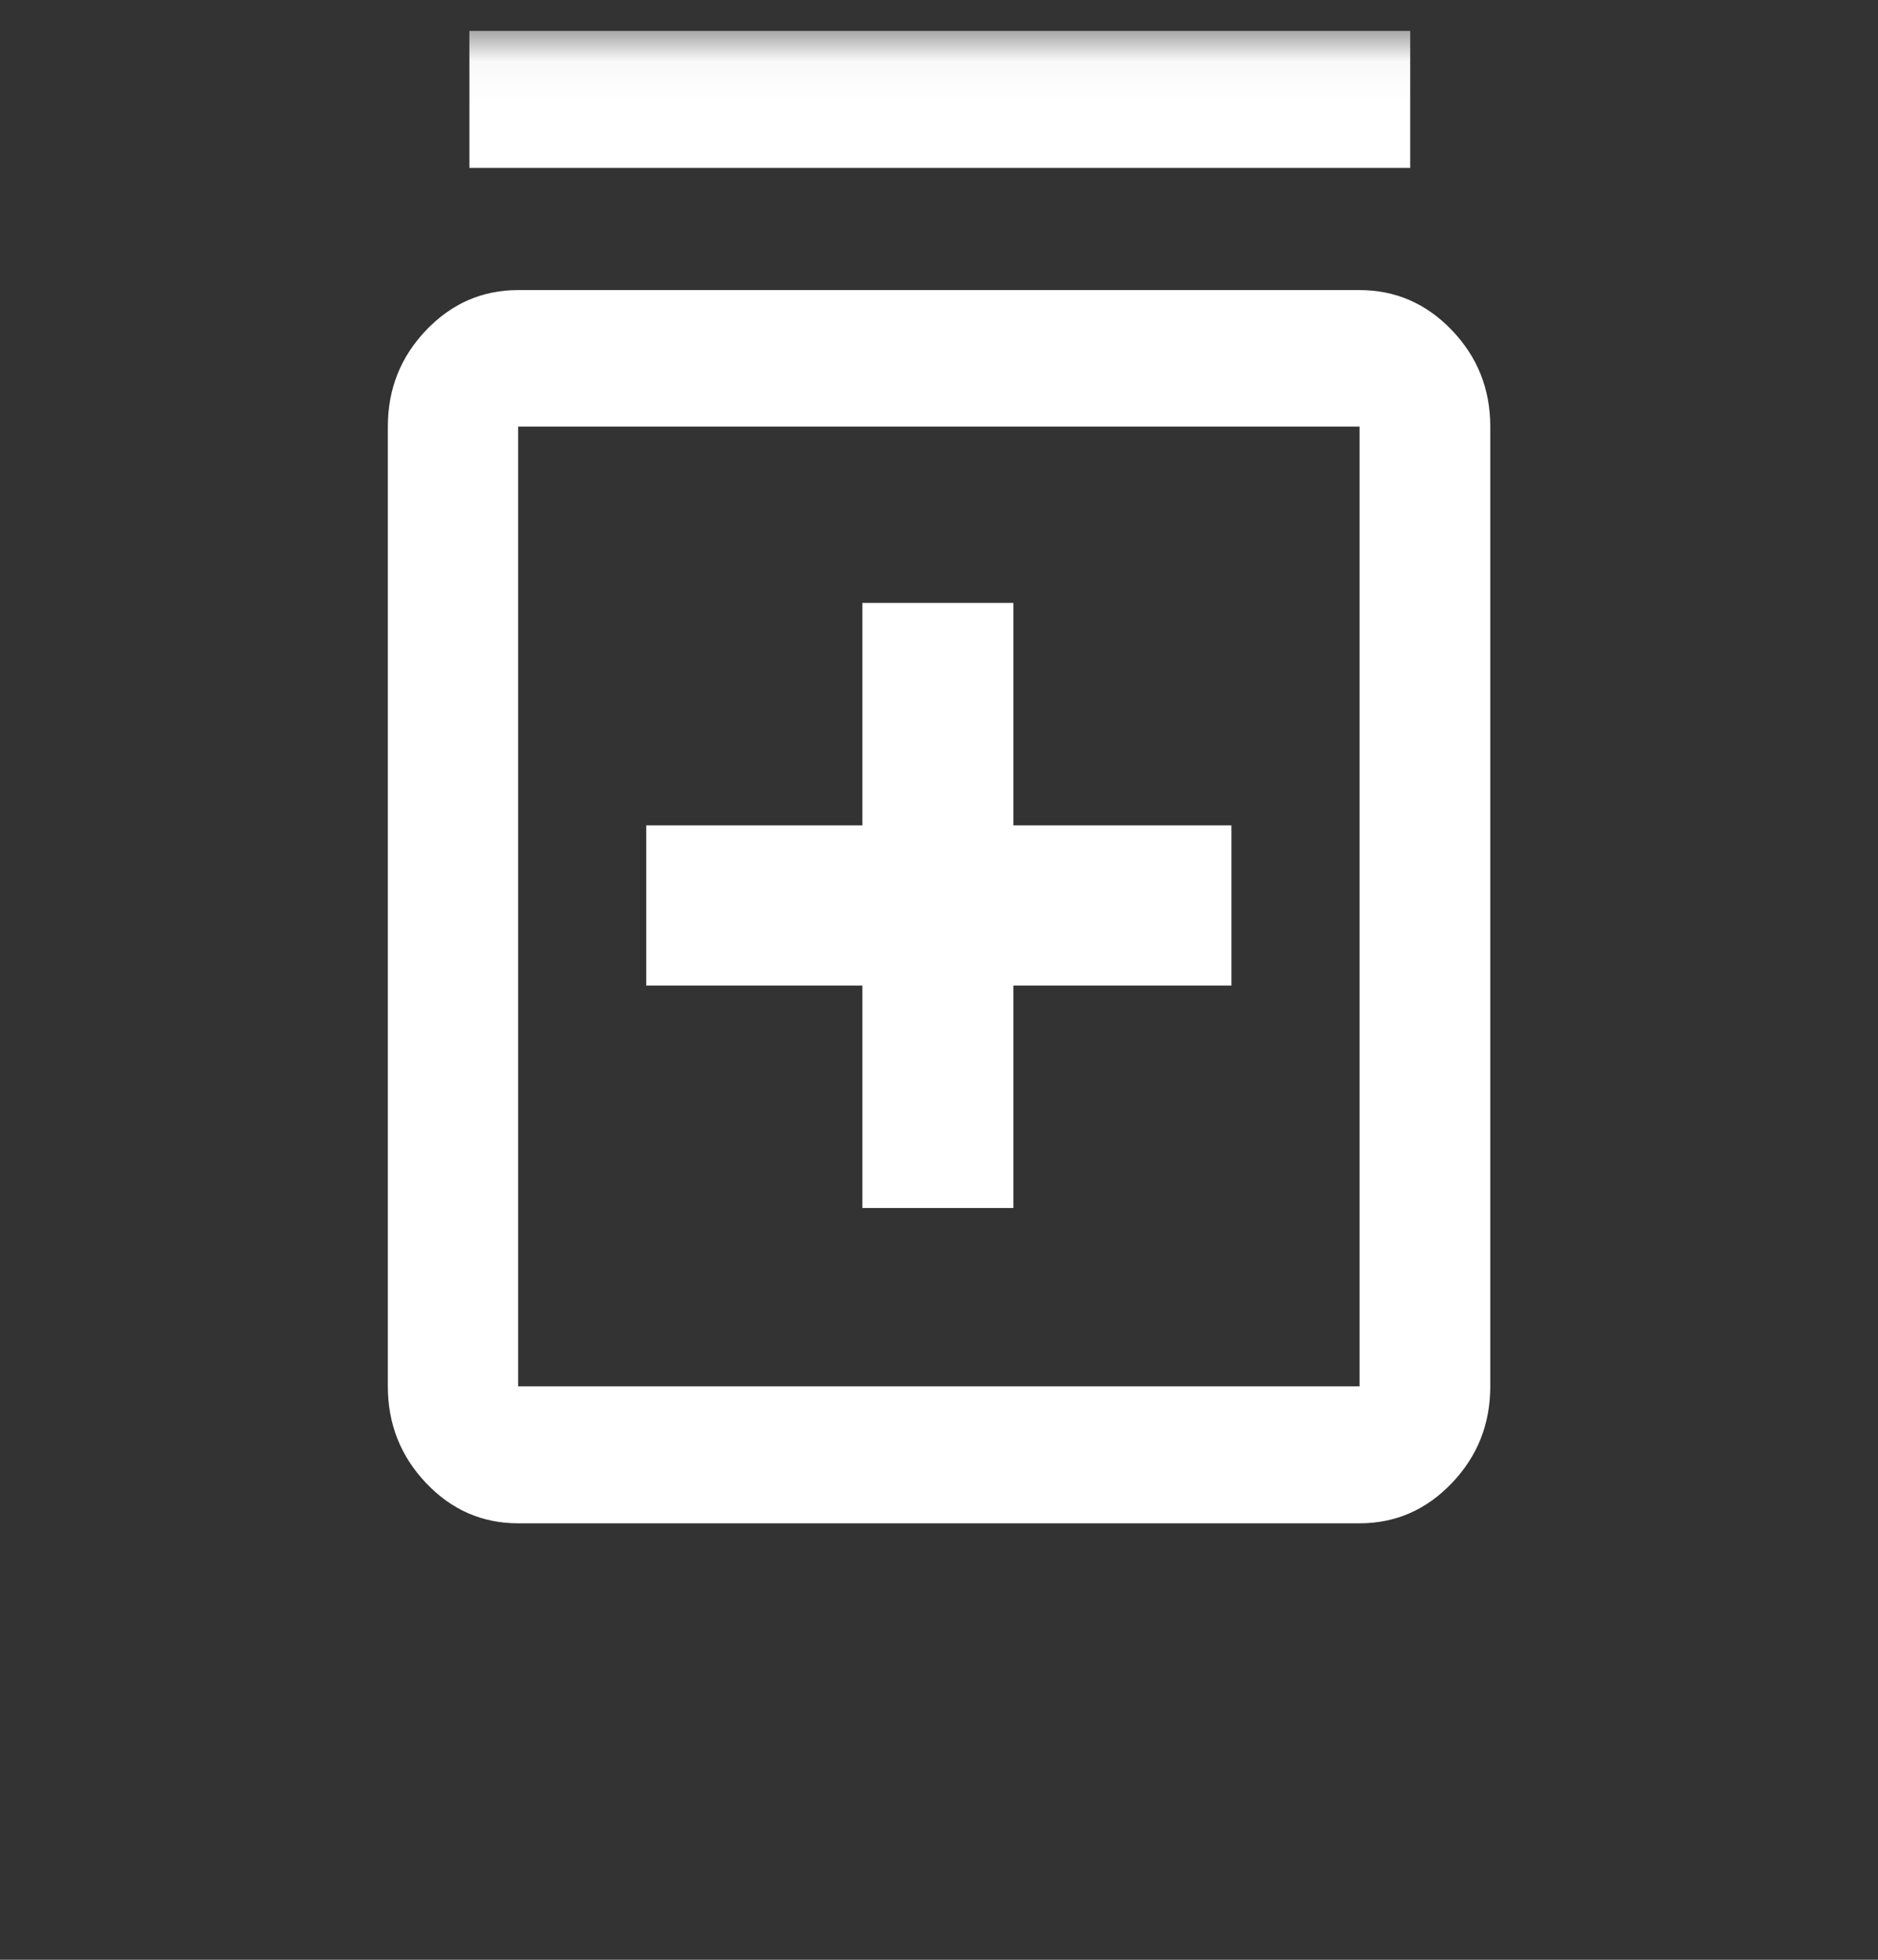 <svg xmlns="http://www.w3.org/2000/svg" width="46" height="48" viewBox="0 0 46 48" fill="none"><rect x="0" y="0" width="46" height="48" fill="#333333" stroke="none"/><mask id="mask0_886_2215" style="mask-type:alpha" maskUnits="userSpaceOnUse" x="0" y="0" width="46" height="49"><rect x="1.016" y="1.067" width="43.966" height="46.435" fill="white" stroke="white"></rect></mask><g mask="url(#mask0_886_2215)"><path d="M24.823 24.015H24.698V24.14V29.462H21.247V24.14V24.015H21.122H15.954V20.34H21.122H21.247V20.215V14.892H24.698V20.215V20.34H24.823H30.038V24.015H24.823ZM10.528 8.174L10.438 8.088L10.528 8.174C11.13 7.543 11.849 7.23 12.691 7.23H33.301C34.146 7.23 34.868 7.543 35.472 8.174C36.077 8.805 36.378 9.561 36.378 10.449V33.955C36.378 34.846 36.077 35.605 35.472 36.238C34.868 36.871 34.146 37.185 33.301 37.185H12.691C11.849 37.185 11.13 36.872 10.528 36.239C9.926 35.605 9.625 34.846 9.625 33.955V10.449C9.625 9.561 9.925 8.805 10.528 8.174ZM12.566 33.955V34.08H12.691H33.301H33.426V33.955V10.449V10.324H33.301H12.691H12.566V10.449V33.955ZM11.622 3.987V0.882H34.417V3.987H11.622Z" fill="white" stroke="white" stroke-width="0.25"></path></g></svg>